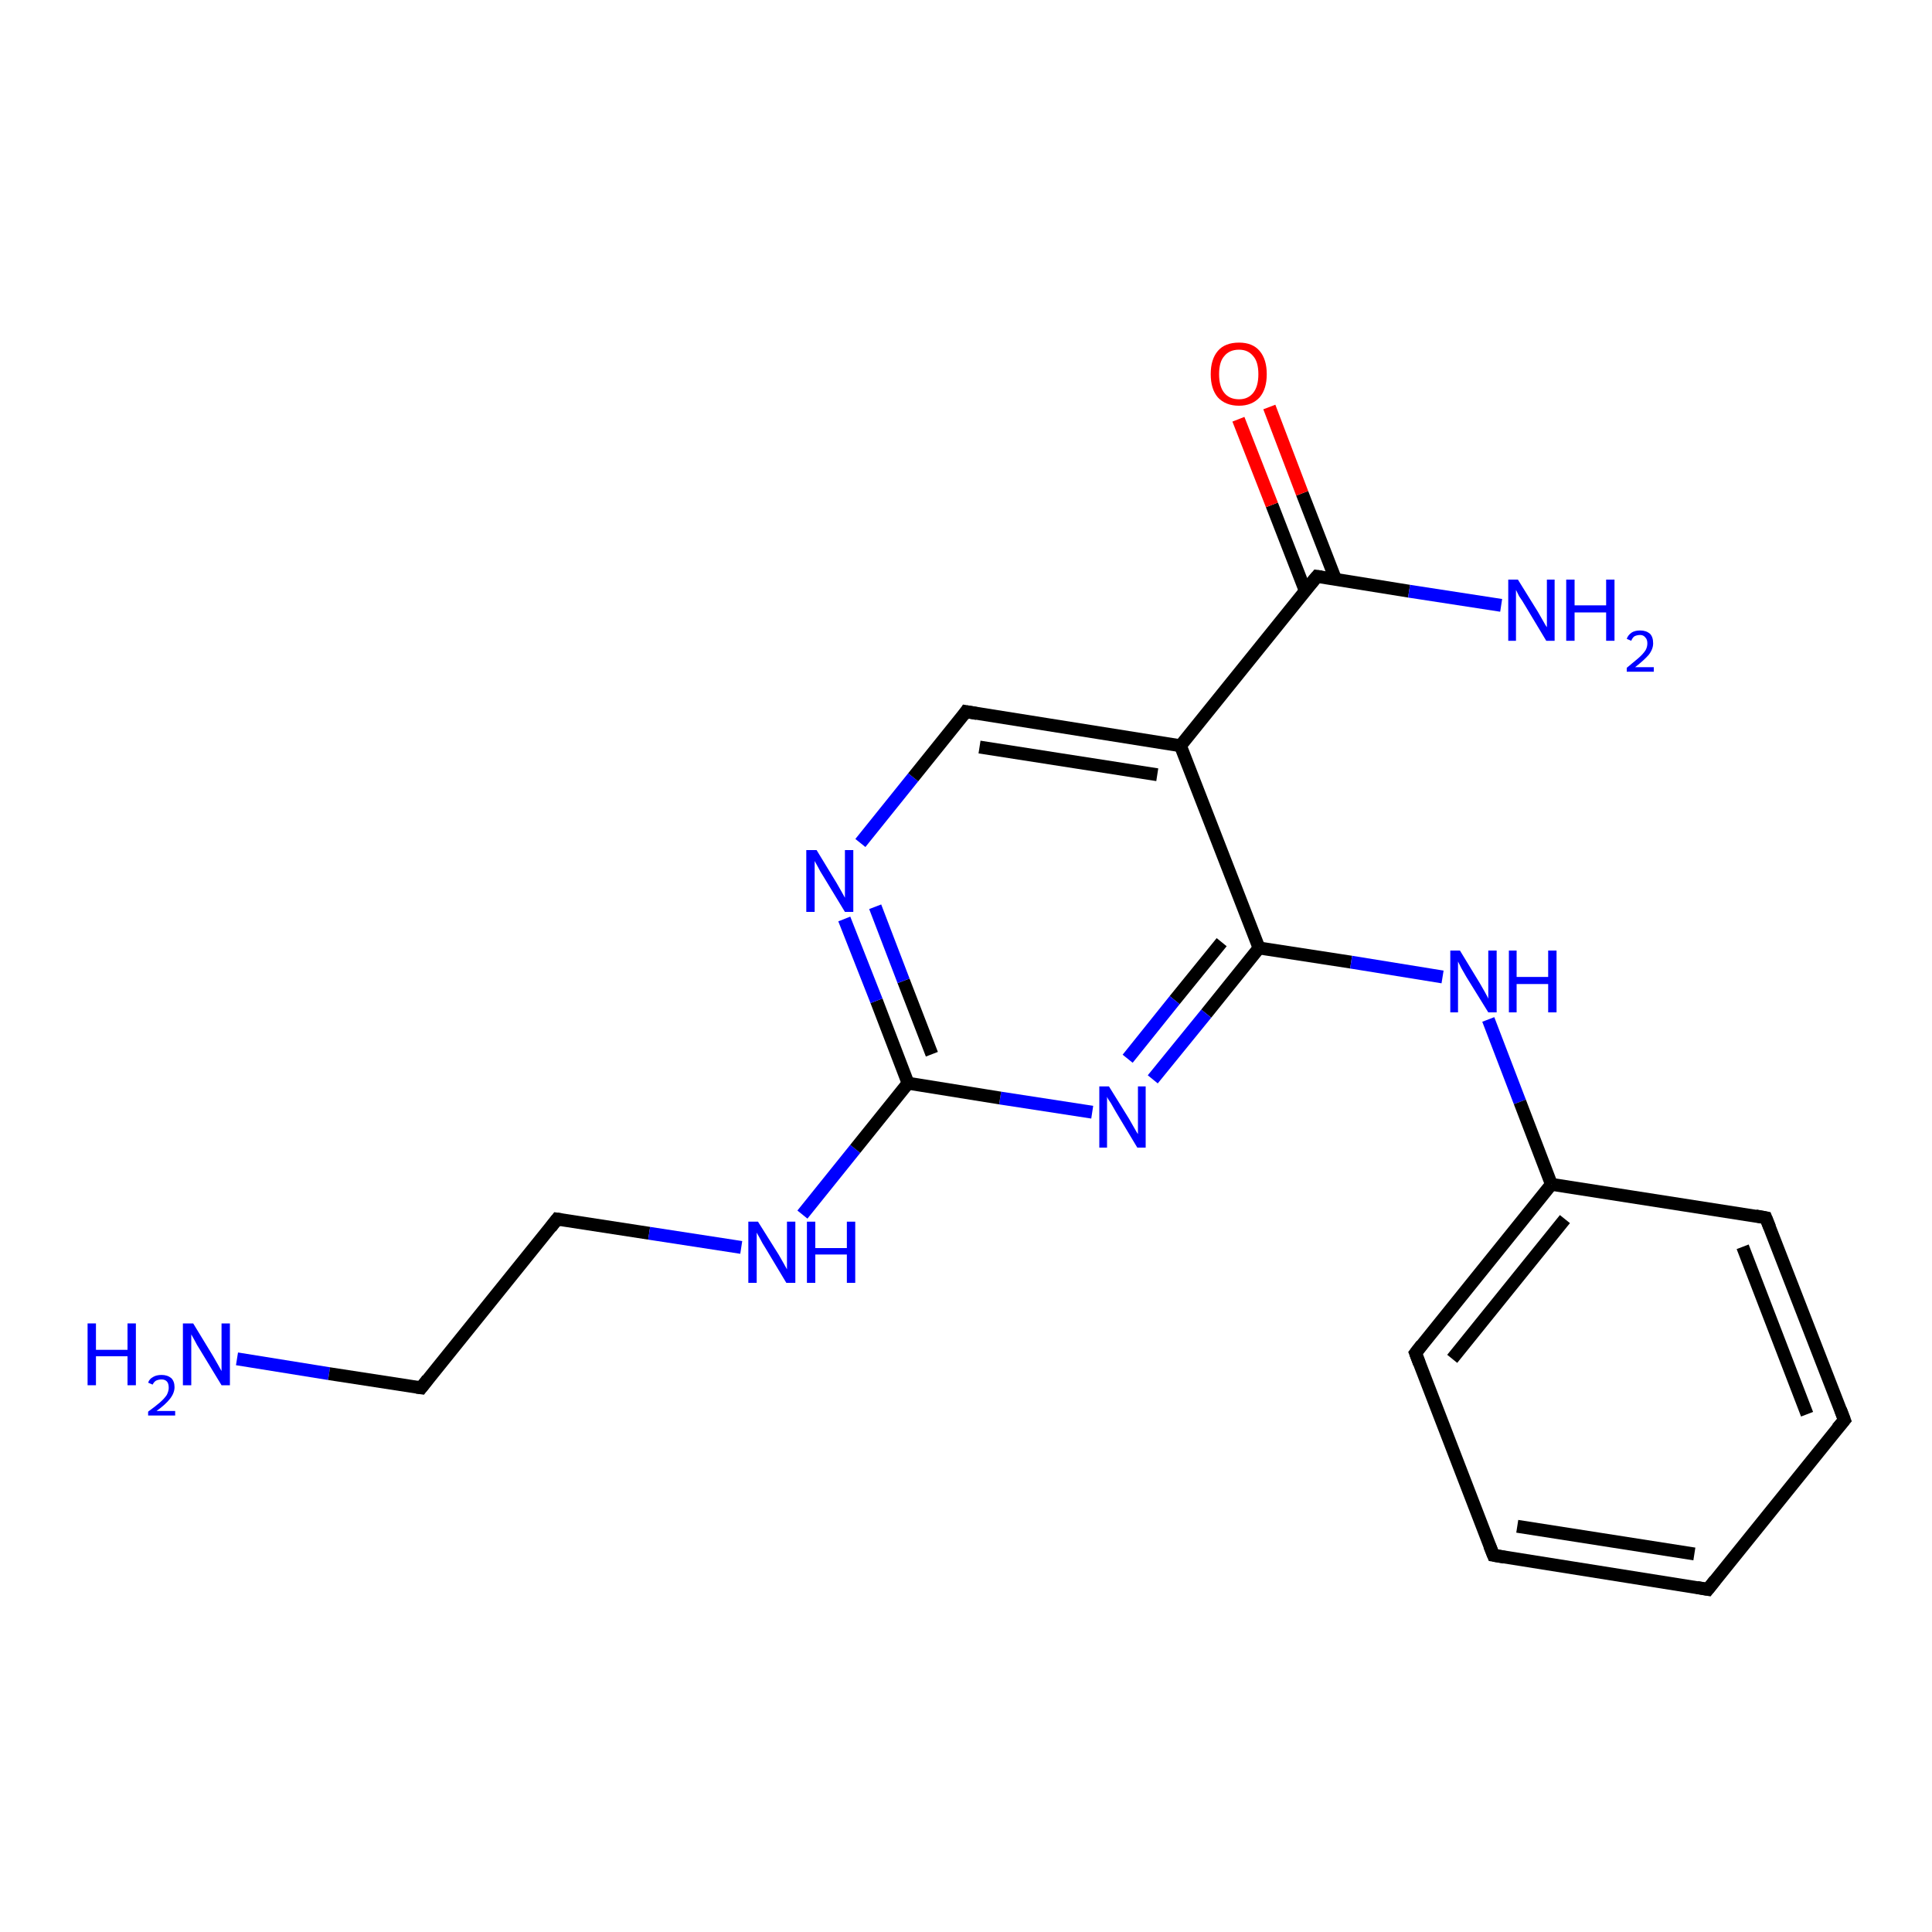 <?xml version='1.0' encoding='iso-8859-1'?>
<svg version='1.1' baseProfile='full'
              xmlns='http://www.w3.org/2000/svg'
                      xmlns:rdkit='http://www.rdkit.org/xml'
                      xmlns:xlink='http://www.w3.org/1999/xlink'
                  xml:space='preserve'
width='300px' height='300px' viewBox='0 0 300 300'>
<!-- END OF HEADER -->
<rect style='opacity:1.0;fill:#FFFFFF;stroke:none' width='300.0' height='300.0' x='0.0' y='0.0'> </rect>
<path class='bond-0 atom-0 atom-1' d='M 36.8,211.0 L 51.1,213.3' style='fill:none;fill-rule:evenodd;stroke:#0000FF;stroke-width:2.0px;stroke-linecap:butt;stroke-linejoin:miter;stroke-opacity:1' />
<path class='bond-0 atom-0 atom-1' d='M 51.1,213.3 L 65.4,215.5' style='fill:none;fill-rule:evenodd;stroke:#000000;stroke-width:2.0px;stroke-linecap:butt;stroke-linejoin:miter;stroke-opacity:1' />
<path class='bond-1 atom-1 atom-2' d='M 65.4,215.5 L 86.5,189.3' style='fill:none;fill-rule:evenodd;stroke:#000000;stroke-width:2.0px;stroke-linecap:butt;stroke-linejoin:miter;stroke-opacity:1' />
<path class='bond-2 atom-2 atom-3' d='M 86.5,189.3 L 100.8,191.5' style='fill:none;fill-rule:evenodd;stroke:#000000;stroke-width:2.0px;stroke-linecap:butt;stroke-linejoin:miter;stroke-opacity:1' />
<path class='bond-2 atom-2 atom-3' d='M 100.8,191.5 L 115.1,193.7' style='fill:none;fill-rule:evenodd;stroke:#0000FF;stroke-width:2.0px;stroke-linecap:butt;stroke-linejoin:miter;stroke-opacity:1' />
<path class='bond-3 atom-3 atom-4' d='M 124.6,188.6 L 132.8,178.4' style='fill:none;fill-rule:evenodd;stroke:#0000FF;stroke-width:2.0px;stroke-linecap:butt;stroke-linejoin:miter;stroke-opacity:1' />
<path class='bond-3 atom-3 atom-4' d='M 132.8,178.4 L 141.0,168.2' style='fill:none;fill-rule:evenodd;stroke:#000000;stroke-width:2.0px;stroke-linecap:butt;stroke-linejoin:miter;stroke-opacity:1' />
<path class='bond-4 atom-4 atom-5' d='M 141.0,168.2 L 136.1,155.4' style='fill:none;fill-rule:evenodd;stroke:#000000;stroke-width:2.0px;stroke-linecap:butt;stroke-linejoin:miter;stroke-opacity:1' />
<path class='bond-4 atom-4 atom-5' d='M 136.1,155.4 L 131.1,142.7' style='fill:none;fill-rule:evenodd;stroke:#0000FF;stroke-width:2.0px;stroke-linecap:butt;stroke-linejoin:miter;stroke-opacity:1' />
<path class='bond-4 atom-4 atom-5' d='M 144.7,163.7 L 140.3,152.3' style='fill:none;fill-rule:evenodd;stroke:#000000;stroke-width:2.0px;stroke-linecap:butt;stroke-linejoin:miter;stroke-opacity:1' />
<path class='bond-4 atom-4 atom-5' d='M 140.3,152.3 L 135.9,140.8' style='fill:none;fill-rule:evenodd;stroke:#0000FF;stroke-width:2.0px;stroke-linecap:butt;stroke-linejoin:miter;stroke-opacity:1' />
<path class='bond-5 atom-5 atom-6' d='M 133.6,130.9 L 141.8,120.7' style='fill:none;fill-rule:evenodd;stroke:#0000FF;stroke-width:2.0px;stroke-linecap:butt;stroke-linejoin:miter;stroke-opacity:1' />
<path class='bond-5 atom-5 atom-6' d='M 141.8,120.7 L 150.0,110.5' style='fill:none;fill-rule:evenodd;stroke:#000000;stroke-width:2.0px;stroke-linecap:butt;stroke-linejoin:miter;stroke-opacity:1' />
<path class='bond-6 atom-6 atom-7' d='M 150.0,110.5 L 183.3,115.8' style='fill:none;fill-rule:evenodd;stroke:#000000;stroke-width:2.0px;stroke-linecap:butt;stroke-linejoin:miter;stroke-opacity:1' />
<path class='bond-6 atom-6 atom-7' d='M 152.1,116.0 L 179.7,120.3' style='fill:none;fill-rule:evenodd;stroke:#000000;stroke-width:2.0px;stroke-linecap:butt;stroke-linejoin:miter;stroke-opacity:1' />
<path class='bond-7 atom-7 atom-8' d='M 183.3,115.8 L 204.5,89.5' style='fill:none;fill-rule:evenodd;stroke:#000000;stroke-width:2.0px;stroke-linecap:butt;stroke-linejoin:miter;stroke-opacity:1' />
<path class='bond-8 atom-8 atom-9' d='M 204.5,89.5 L 218.8,91.8' style='fill:none;fill-rule:evenodd;stroke:#000000;stroke-width:2.0px;stroke-linecap:butt;stroke-linejoin:miter;stroke-opacity:1' />
<path class='bond-8 atom-8 atom-9' d='M 218.8,91.8 L 233.1,94.0' style='fill:none;fill-rule:evenodd;stroke:#0000FF;stroke-width:2.0px;stroke-linecap:butt;stroke-linejoin:miter;stroke-opacity:1' />
<path class='bond-9 atom-8 atom-10' d='M 207.4,90.0 L 202.2,76.6' style='fill:none;fill-rule:evenodd;stroke:#000000;stroke-width:2.0px;stroke-linecap:butt;stroke-linejoin:miter;stroke-opacity:1' />
<path class='bond-9 atom-8 atom-10' d='M 202.2,76.6 L 197.1,63.2' style='fill:none;fill-rule:evenodd;stroke:#FF0000;stroke-width:2.0px;stroke-linecap:butt;stroke-linejoin:miter;stroke-opacity:1' />
<path class='bond-9 atom-8 atom-10' d='M 202.7,91.8 L 197.5,78.4' style='fill:none;fill-rule:evenodd;stroke:#000000;stroke-width:2.0px;stroke-linecap:butt;stroke-linejoin:miter;stroke-opacity:1' />
<path class='bond-9 atom-8 atom-10' d='M 197.5,78.4 L 192.3,65.1' style='fill:none;fill-rule:evenodd;stroke:#FF0000;stroke-width:2.0px;stroke-linecap:butt;stroke-linejoin:miter;stroke-opacity:1' />
<path class='bond-10 atom-7 atom-11' d='M 183.3,115.8 L 195.5,147.2' style='fill:none;fill-rule:evenodd;stroke:#000000;stroke-width:2.0px;stroke-linecap:butt;stroke-linejoin:miter;stroke-opacity:1' />
<path class='bond-11 atom-11 atom-12' d='M 195.5,147.2 L 209.8,149.4' style='fill:none;fill-rule:evenodd;stroke:#000000;stroke-width:2.0px;stroke-linecap:butt;stroke-linejoin:miter;stroke-opacity:1' />
<path class='bond-11 atom-11 atom-12' d='M 209.8,149.4 L 224.0,151.7' style='fill:none;fill-rule:evenodd;stroke:#0000FF;stroke-width:2.0px;stroke-linecap:butt;stroke-linejoin:miter;stroke-opacity:1' />
<path class='bond-12 atom-12 atom-13' d='M 231.1,158.3 L 236.0,171.1' style='fill:none;fill-rule:evenodd;stroke:#0000FF;stroke-width:2.0px;stroke-linecap:butt;stroke-linejoin:miter;stroke-opacity:1' />
<path class='bond-12 atom-12 atom-13' d='M 236.0,171.1 L 240.9,183.9' style='fill:none;fill-rule:evenodd;stroke:#000000;stroke-width:2.0px;stroke-linecap:butt;stroke-linejoin:miter;stroke-opacity:1' />
<path class='bond-13 atom-13 atom-14' d='M 240.9,183.9 L 219.8,210.1' style='fill:none;fill-rule:evenodd;stroke:#000000;stroke-width:2.0px;stroke-linecap:butt;stroke-linejoin:miter;stroke-opacity:1' />
<path class='bond-13 atom-13 atom-14' d='M 243.0,189.3 L 225.5,211.0' style='fill:none;fill-rule:evenodd;stroke:#000000;stroke-width:2.0px;stroke-linecap:butt;stroke-linejoin:miter;stroke-opacity:1' />
<path class='bond-14 atom-14 atom-15' d='M 219.8,210.1 L 231.9,241.5' style='fill:none;fill-rule:evenodd;stroke:#000000;stroke-width:2.0px;stroke-linecap:butt;stroke-linejoin:miter;stroke-opacity:1' />
<path class='bond-15 atom-15 atom-16' d='M 231.9,241.5 L 265.2,246.8' style='fill:none;fill-rule:evenodd;stroke:#000000;stroke-width:2.0px;stroke-linecap:butt;stroke-linejoin:miter;stroke-opacity:1' />
<path class='bond-15 atom-15 atom-16' d='M 235.6,237.0 L 263.1,241.3' style='fill:none;fill-rule:evenodd;stroke:#000000;stroke-width:2.0px;stroke-linecap:butt;stroke-linejoin:miter;stroke-opacity:1' />
<path class='bond-16 atom-16 atom-17' d='M 265.2,246.8 L 286.4,220.5' style='fill:none;fill-rule:evenodd;stroke:#000000;stroke-width:2.0px;stroke-linecap:butt;stroke-linejoin:miter;stroke-opacity:1' />
<path class='bond-17 atom-17 atom-18' d='M 286.4,220.5 L 274.2,189.1' style='fill:none;fill-rule:evenodd;stroke:#000000;stroke-width:2.0px;stroke-linecap:butt;stroke-linejoin:miter;stroke-opacity:1' />
<path class='bond-17 atom-17 atom-18' d='M 280.6,219.6 L 270.6,193.6' style='fill:none;fill-rule:evenodd;stroke:#000000;stroke-width:2.0px;stroke-linecap:butt;stroke-linejoin:miter;stroke-opacity:1' />
<path class='bond-18 atom-11 atom-19' d='M 195.5,147.2 L 187.3,157.4' style='fill:none;fill-rule:evenodd;stroke:#000000;stroke-width:2.0px;stroke-linecap:butt;stroke-linejoin:miter;stroke-opacity:1' />
<path class='bond-18 atom-11 atom-19' d='M 187.3,157.4 L 179.0,167.6' style='fill:none;fill-rule:evenodd;stroke:#0000FF;stroke-width:2.0px;stroke-linecap:butt;stroke-linejoin:miter;stroke-opacity:1' />
<path class='bond-18 atom-11 atom-19' d='M 189.7,146.3 L 182.4,155.3' style='fill:none;fill-rule:evenodd;stroke:#000000;stroke-width:2.0px;stroke-linecap:butt;stroke-linejoin:miter;stroke-opacity:1' />
<path class='bond-18 atom-11 atom-19' d='M 182.4,155.3 L 175.1,164.4' style='fill:none;fill-rule:evenodd;stroke:#0000FF;stroke-width:2.0px;stroke-linecap:butt;stroke-linejoin:miter;stroke-opacity:1' />
<path class='bond-19 atom-19 atom-4' d='M 169.6,172.7 L 155.3,170.5' style='fill:none;fill-rule:evenodd;stroke:#0000FF;stroke-width:2.0px;stroke-linecap:butt;stroke-linejoin:miter;stroke-opacity:1' />
<path class='bond-19 atom-19 atom-4' d='M 155.3,170.5 L 141.0,168.2' style='fill:none;fill-rule:evenodd;stroke:#000000;stroke-width:2.0px;stroke-linecap:butt;stroke-linejoin:miter;stroke-opacity:1' />
<path class='bond-20 atom-18 atom-13' d='M 274.2,189.1 L 240.9,183.9' style='fill:none;fill-rule:evenodd;stroke:#000000;stroke-width:2.0px;stroke-linecap:butt;stroke-linejoin:miter;stroke-opacity:1' />
<path d='M 64.7,215.4 L 65.4,215.5 L 66.4,214.2' style='fill:none;stroke:#000000;stroke-width:2.0px;stroke-linecap:butt;stroke-linejoin:miter;stroke-opacity:1;' />
<path d='M 85.5,190.6 L 86.5,189.3 L 87.2,189.4' style='fill:none;stroke:#000000;stroke-width:2.0px;stroke-linecap:butt;stroke-linejoin:miter;stroke-opacity:1;' />
<path d='M 149.6,111.1 L 150.0,110.5 L 151.7,110.8' style='fill:none;stroke:#000000;stroke-width:2.0px;stroke-linecap:butt;stroke-linejoin:miter;stroke-opacity:1;' />
<path d='M 203.4,90.8 L 204.5,89.5 L 205.2,89.6' style='fill:none;stroke:#000000;stroke-width:2.0px;stroke-linecap:butt;stroke-linejoin:miter;stroke-opacity:1;' />
<path d='M 220.8,208.8 L 219.8,210.1 L 220.4,211.7' style='fill:none;stroke:#000000;stroke-width:2.0px;stroke-linecap:butt;stroke-linejoin:miter;stroke-opacity:1;' />
<path d='M 231.3,240.0 L 231.9,241.5 L 233.6,241.8' style='fill:none;stroke:#000000;stroke-width:2.0px;stroke-linecap:butt;stroke-linejoin:miter;stroke-opacity:1;' />
<path d='M 263.5,246.5 L 265.2,246.8 L 266.3,245.4' style='fill:none;stroke:#000000;stroke-width:2.0px;stroke-linecap:butt;stroke-linejoin:miter;stroke-opacity:1;' />
<path d='M 285.3,221.8 L 286.4,220.5 L 285.8,218.9' style='fill:none;stroke:#000000;stroke-width:2.0px;stroke-linecap:butt;stroke-linejoin:miter;stroke-opacity:1;' />
<path d='M 274.8,190.6 L 274.2,189.1 L 272.6,188.8' style='fill:none;stroke:#000000;stroke-width:2.0px;stroke-linecap:butt;stroke-linejoin:miter;stroke-opacity:1;' />
<path class='atom-0' d='M 13.6 205.5
L 14.9 205.5
L 14.9 209.6
L 19.8 209.6
L 19.8 205.5
L 21.1 205.5
L 21.1 215.1
L 19.8 215.1
L 19.8 210.6
L 14.9 210.6
L 14.9 215.1
L 13.6 215.1
L 13.6 205.5
' fill='#0000FF'/>
<path class='atom-0' d='M 23.0 214.7
Q 23.2 214.1, 23.8 213.8
Q 24.3 213.5, 25.1 213.5
Q 26.0 213.5, 26.6 214.0
Q 27.1 214.5, 27.1 215.4
Q 27.1 216.3, 26.4 217.2
Q 25.7 218.1, 24.3 219.1
L 27.2 219.1
L 27.2 219.8
L 23.0 219.8
L 23.0 219.2
Q 24.1 218.4, 24.8 217.8
Q 25.5 217.2, 25.9 216.6
Q 26.2 216.0, 26.2 215.5
Q 26.2 214.8, 25.9 214.5
Q 25.6 214.2, 25.1 214.2
Q 24.6 214.2, 24.2 214.4
Q 23.9 214.6, 23.7 215.0
L 23.0 214.7
' fill='#0000FF'/>
<path class='atom-0' d='M 30.0 205.5
L 33.1 210.6
Q 33.4 211.1, 33.9 212.0
Q 34.4 212.9, 34.4 212.9
L 34.4 205.5
L 35.7 205.5
L 35.7 215.1
L 34.4 215.1
L 31.0 209.5
Q 30.6 208.9, 30.2 208.1
Q 29.8 207.4, 29.7 207.2
L 29.7 215.1
L 28.4 215.1
L 28.4 205.5
L 30.0 205.5
' fill='#0000FF'/>
<path class='atom-3' d='M 117.7 189.7
L 120.9 194.8
Q 121.2 195.3, 121.7 196.2
Q 122.2 197.1, 122.2 197.1
L 122.2 189.7
L 123.5 189.7
L 123.5 199.2
L 122.1 199.2
L 118.8 193.7
Q 118.4 193.1, 118.0 192.3
Q 117.6 191.6, 117.5 191.4
L 117.5 199.2
L 116.2 199.2
L 116.2 189.7
L 117.7 189.7
' fill='#0000FF'/>
<path class='atom-3' d='M 125.3 189.7
L 126.6 189.7
L 126.6 193.8
L 131.5 193.8
L 131.5 189.7
L 132.8 189.7
L 132.8 199.2
L 131.5 199.2
L 131.5 194.8
L 126.6 194.8
L 126.6 199.2
L 125.3 199.2
L 125.3 189.7
' fill='#0000FF'/>
<path class='atom-5' d='M 126.8 132.0
L 129.9 137.1
Q 130.2 137.6, 130.7 138.5
Q 131.2 139.4, 131.2 139.4
L 131.2 132.0
L 132.5 132.0
L 132.5 141.6
L 131.2 141.6
L 127.8 136.0
Q 127.4 135.4, 127.0 134.6
Q 126.6 133.9, 126.5 133.7
L 126.5 141.6
L 125.2 141.6
L 125.2 132.0
L 126.8 132.0
' fill='#0000FF'/>
<path class='atom-9' d='M 235.7 90.0
L 238.8 95.0
Q 239.1 95.5, 239.6 96.4
Q 240.1 97.3, 240.2 97.4
L 240.2 90.0
L 241.4 90.0
L 241.4 99.5
L 240.1 99.5
L 236.8 94.0
Q 236.4 93.3, 235.9 92.6
Q 235.5 91.8, 235.4 91.6
L 235.4 99.5
L 234.2 99.5
L 234.2 90.0
L 235.7 90.0
' fill='#0000FF'/>
<path class='atom-9' d='M 243.2 90.0
L 244.5 90.0
L 244.5 94.0
L 249.4 94.0
L 249.4 90.0
L 250.7 90.0
L 250.7 99.5
L 249.4 99.5
L 249.4 95.1
L 244.5 95.1
L 244.5 99.5
L 243.2 99.5
L 243.2 90.0
' fill='#0000FF'/>
<path class='atom-9' d='M 252.6 99.2
Q 252.8 98.6, 253.4 98.2
Q 253.9 97.9, 254.7 97.9
Q 255.6 97.9, 256.2 98.4
Q 256.7 98.9, 256.7 99.9
Q 256.7 100.8, 256.0 101.7
Q 255.3 102.5, 253.9 103.6
L 256.8 103.6
L 256.8 104.3
L 252.6 104.3
L 252.6 103.7
Q 253.7 102.8, 254.4 102.2
Q 255.1 101.6, 255.5 101.0
Q 255.8 100.5, 255.8 99.9
Q 255.8 99.3, 255.5 99.0
Q 255.2 98.6, 254.7 98.6
Q 254.2 98.6, 253.8 98.8
Q 253.5 99.0, 253.3 99.5
L 252.6 99.2
' fill='#0000FF'/>
<path class='atom-10' d='M 188.0 58.1
Q 188.0 55.8, 189.1 54.5
Q 190.2 53.2, 192.4 53.2
Q 194.5 53.2, 195.6 54.5
Q 196.7 55.8, 196.7 58.1
Q 196.7 60.4, 195.6 61.7
Q 194.4 63.0, 192.4 63.0
Q 190.3 63.0, 189.1 61.7
Q 188.0 60.4, 188.0 58.1
M 192.4 62.0
Q 193.8 62.0, 194.6 61.0
Q 195.4 60.0, 195.4 58.1
Q 195.4 56.2, 194.6 55.3
Q 193.8 54.3, 192.4 54.3
Q 190.9 54.3, 190.1 55.3
Q 189.3 56.2, 189.3 58.1
Q 189.3 60.0, 190.1 61.0
Q 190.9 62.0, 192.4 62.0
' fill='#FF0000'/>
<path class='atom-12' d='M 226.7 147.6
L 229.8 152.7
Q 230.1 153.2, 230.6 154.1
Q 231.1 155.0, 231.1 155.1
L 231.1 147.6
L 232.4 147.6
L 232.4 157.2
L 231.1 157.2
L 227.7 151.7
Q 227.3 151.0, 226.9 150.3
Q 226.5 149.5, 226.4 149.3
L 226.4 157.2
L 225.2 157.2
L 225.2 147.6
L 226.7 147.6
' fill='#0000FF'/>
<path class='atom-12' d='M 234.3 147.6
L 235.5 147.6
L 235.5 151.7
L 240.4 151.7
L 240.4 147.6
L 241.7 147.6
L 241.7 157.2
L 240.4 157.2
L 240.4 152.8
L 235.5 152.8
L 235.5 157.2
L 234.3 157.2
L 234.3 147.6
' fill='#0000FF'/>
<path class='atom-19' d='M 172.2 168.7
L 175.3 173.7
Q 175.6 174.2, 176.1 175.1
Q 176.6 176.0, 176.7 176.1
L 176.7 168.7
L 177.9 168.7
L 177.9 178.2
L 176.6 178.2
L 173.3 172.7
Q 172.9 172.0, 172.5 171.3
Q 172.0 170.6, 171.9 170.3
L 171.9 178.2
L 170.7 178.2
L 170.7 168.7
L 172.2 168.7
' fill='#0000FF'/>
</svg>
